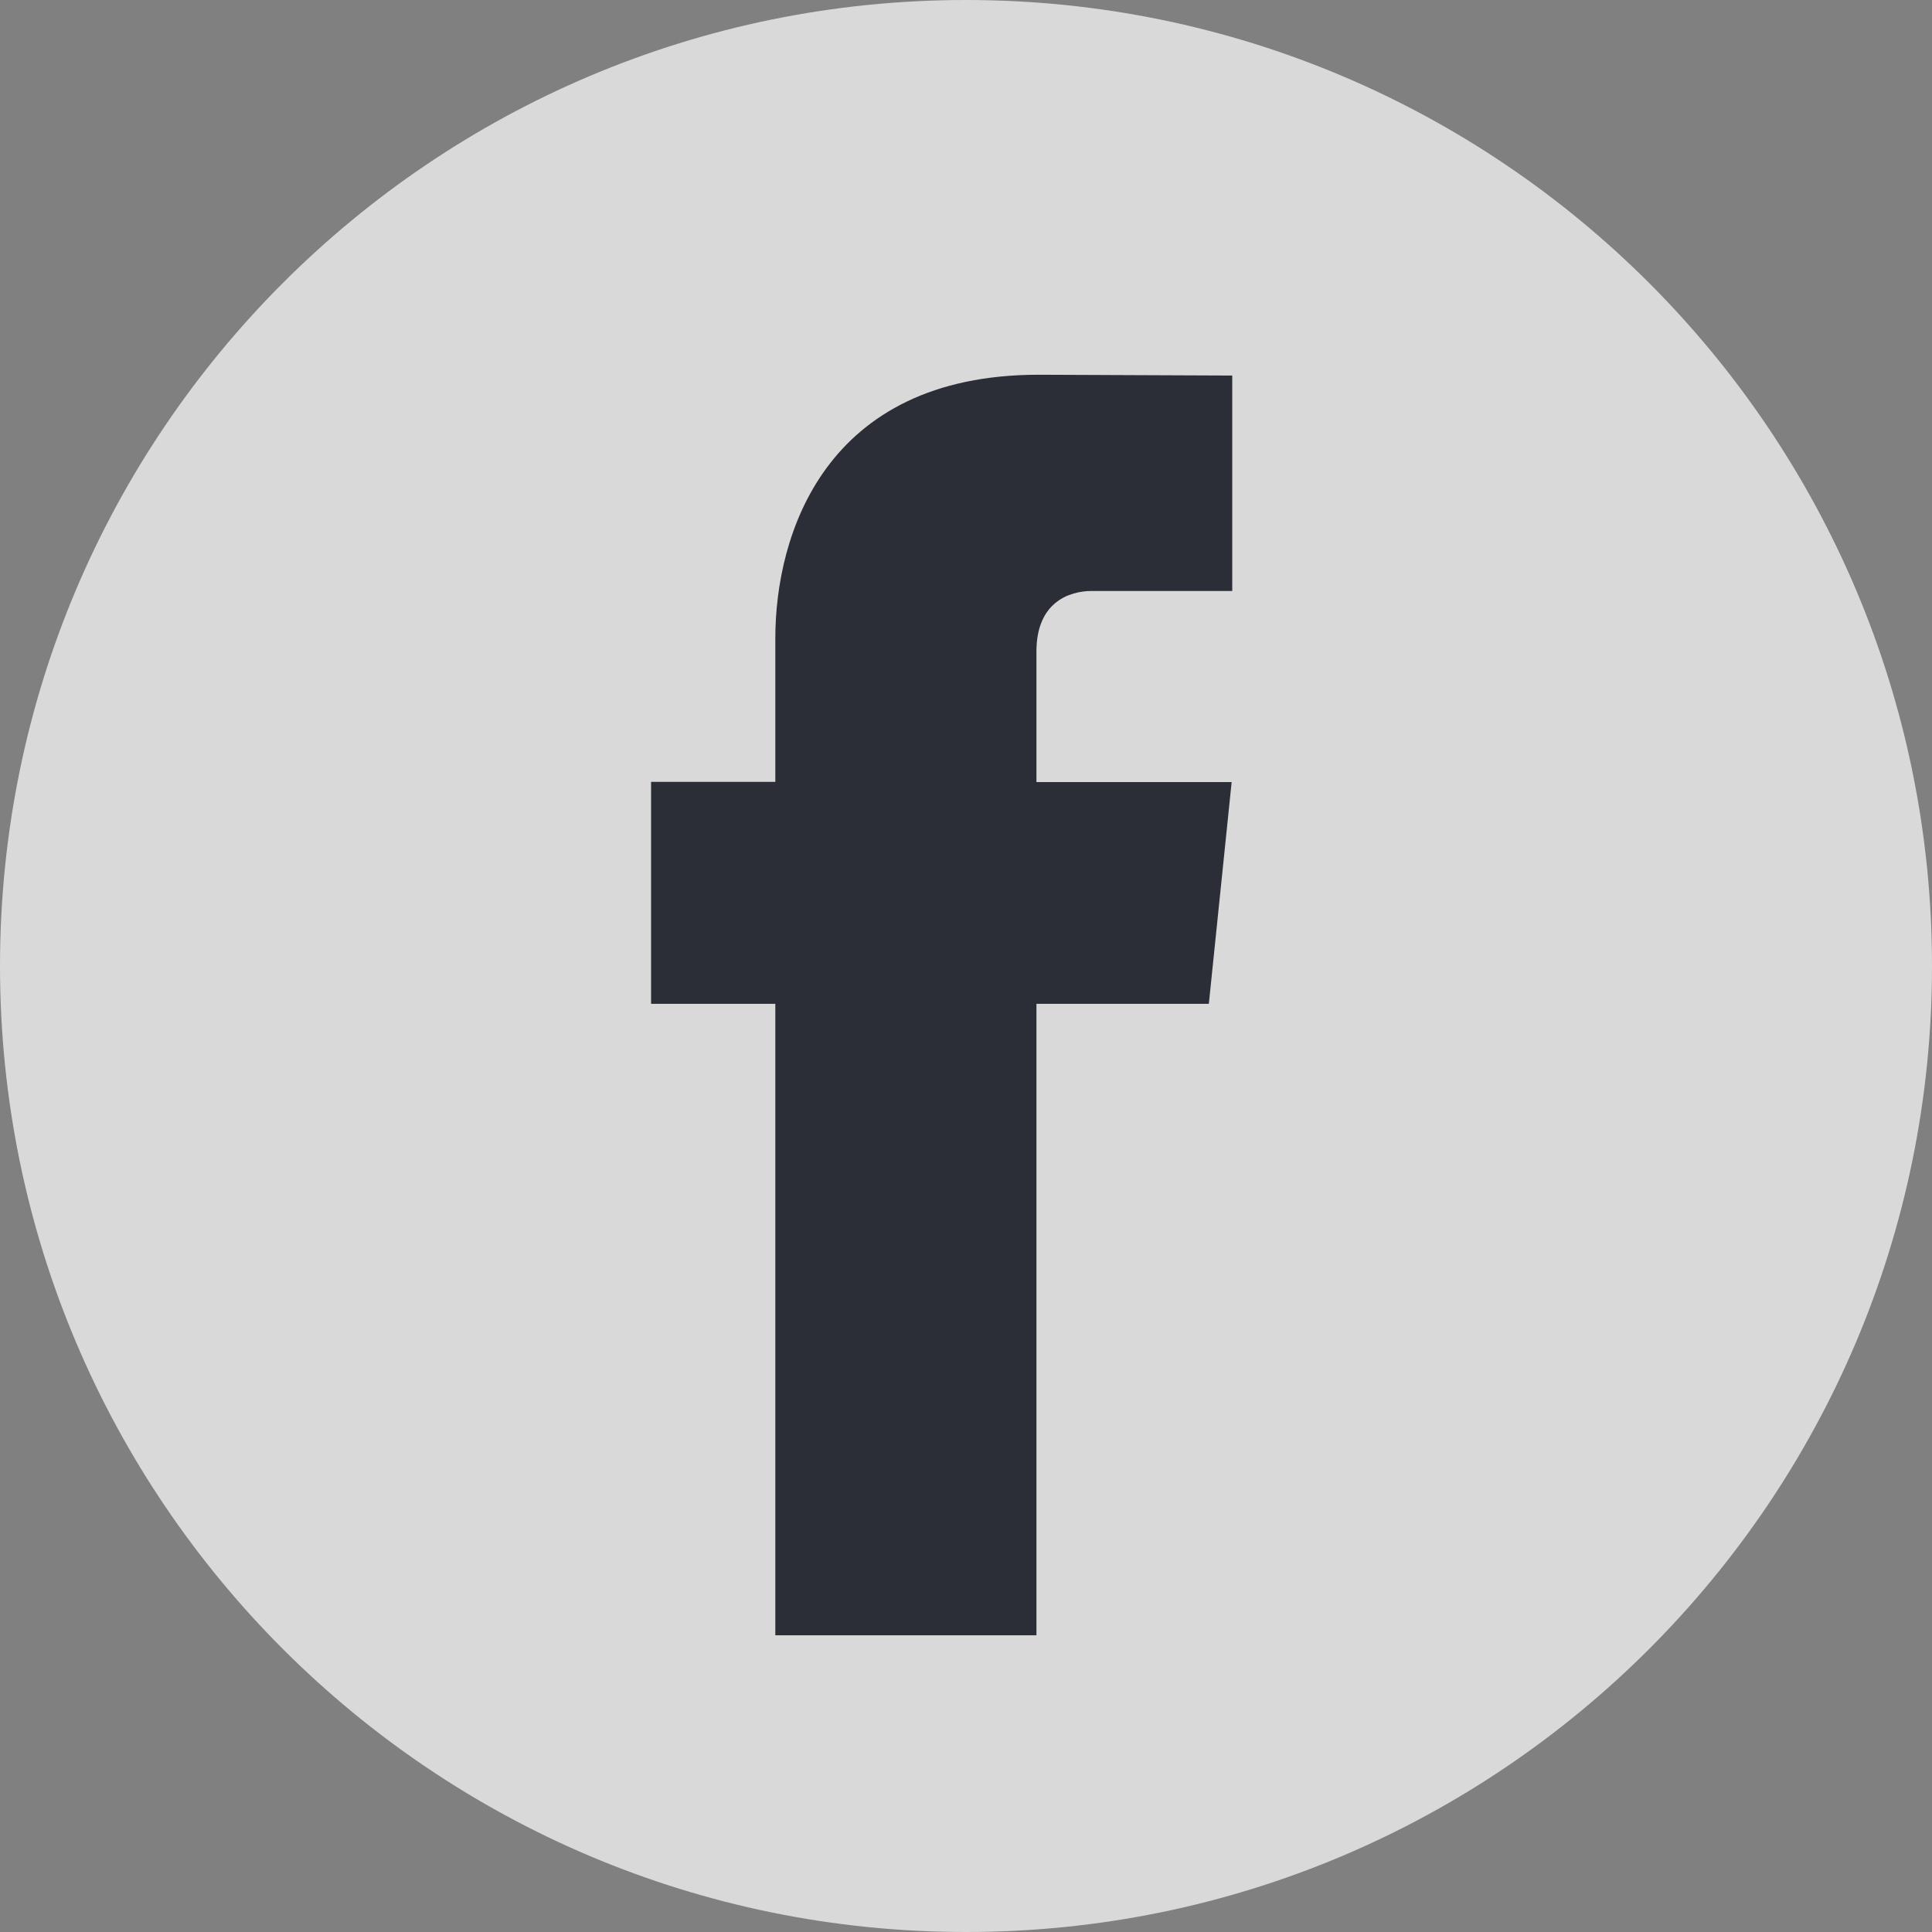 <?xml version="1.0" encoding="UTF-8"?> <svg xmlns="http://www.w3.org/2000/svg" width="26" height="26" viewBox="0 0 26 26" fill="none"><rect x="0" y="0" width="26" height="26" fill="#808080" stroke="none"/> <g opacity="0.7"> <path d="M13 26C20.18 26 26 20.18 26 13C26 5.82 20.18 0 13 0C5.82 0 0 5.82 0 13C0 20.18 5.82 26 13 26Z" fill="white"></path> <path d="M16.268 13.509H13.948V22.007H10.434V13.509H8.762V10.522H10.434V8.59C10.434 7.208 11.09 5.043 13.979 5.043L16.583 5.054V7.953H14.694C14.384 7.953 13.948 8.108 13.948 8.767V10.525H16.575L16.268 13.509Z" fill="#070B18"></path> </g> </svg> 